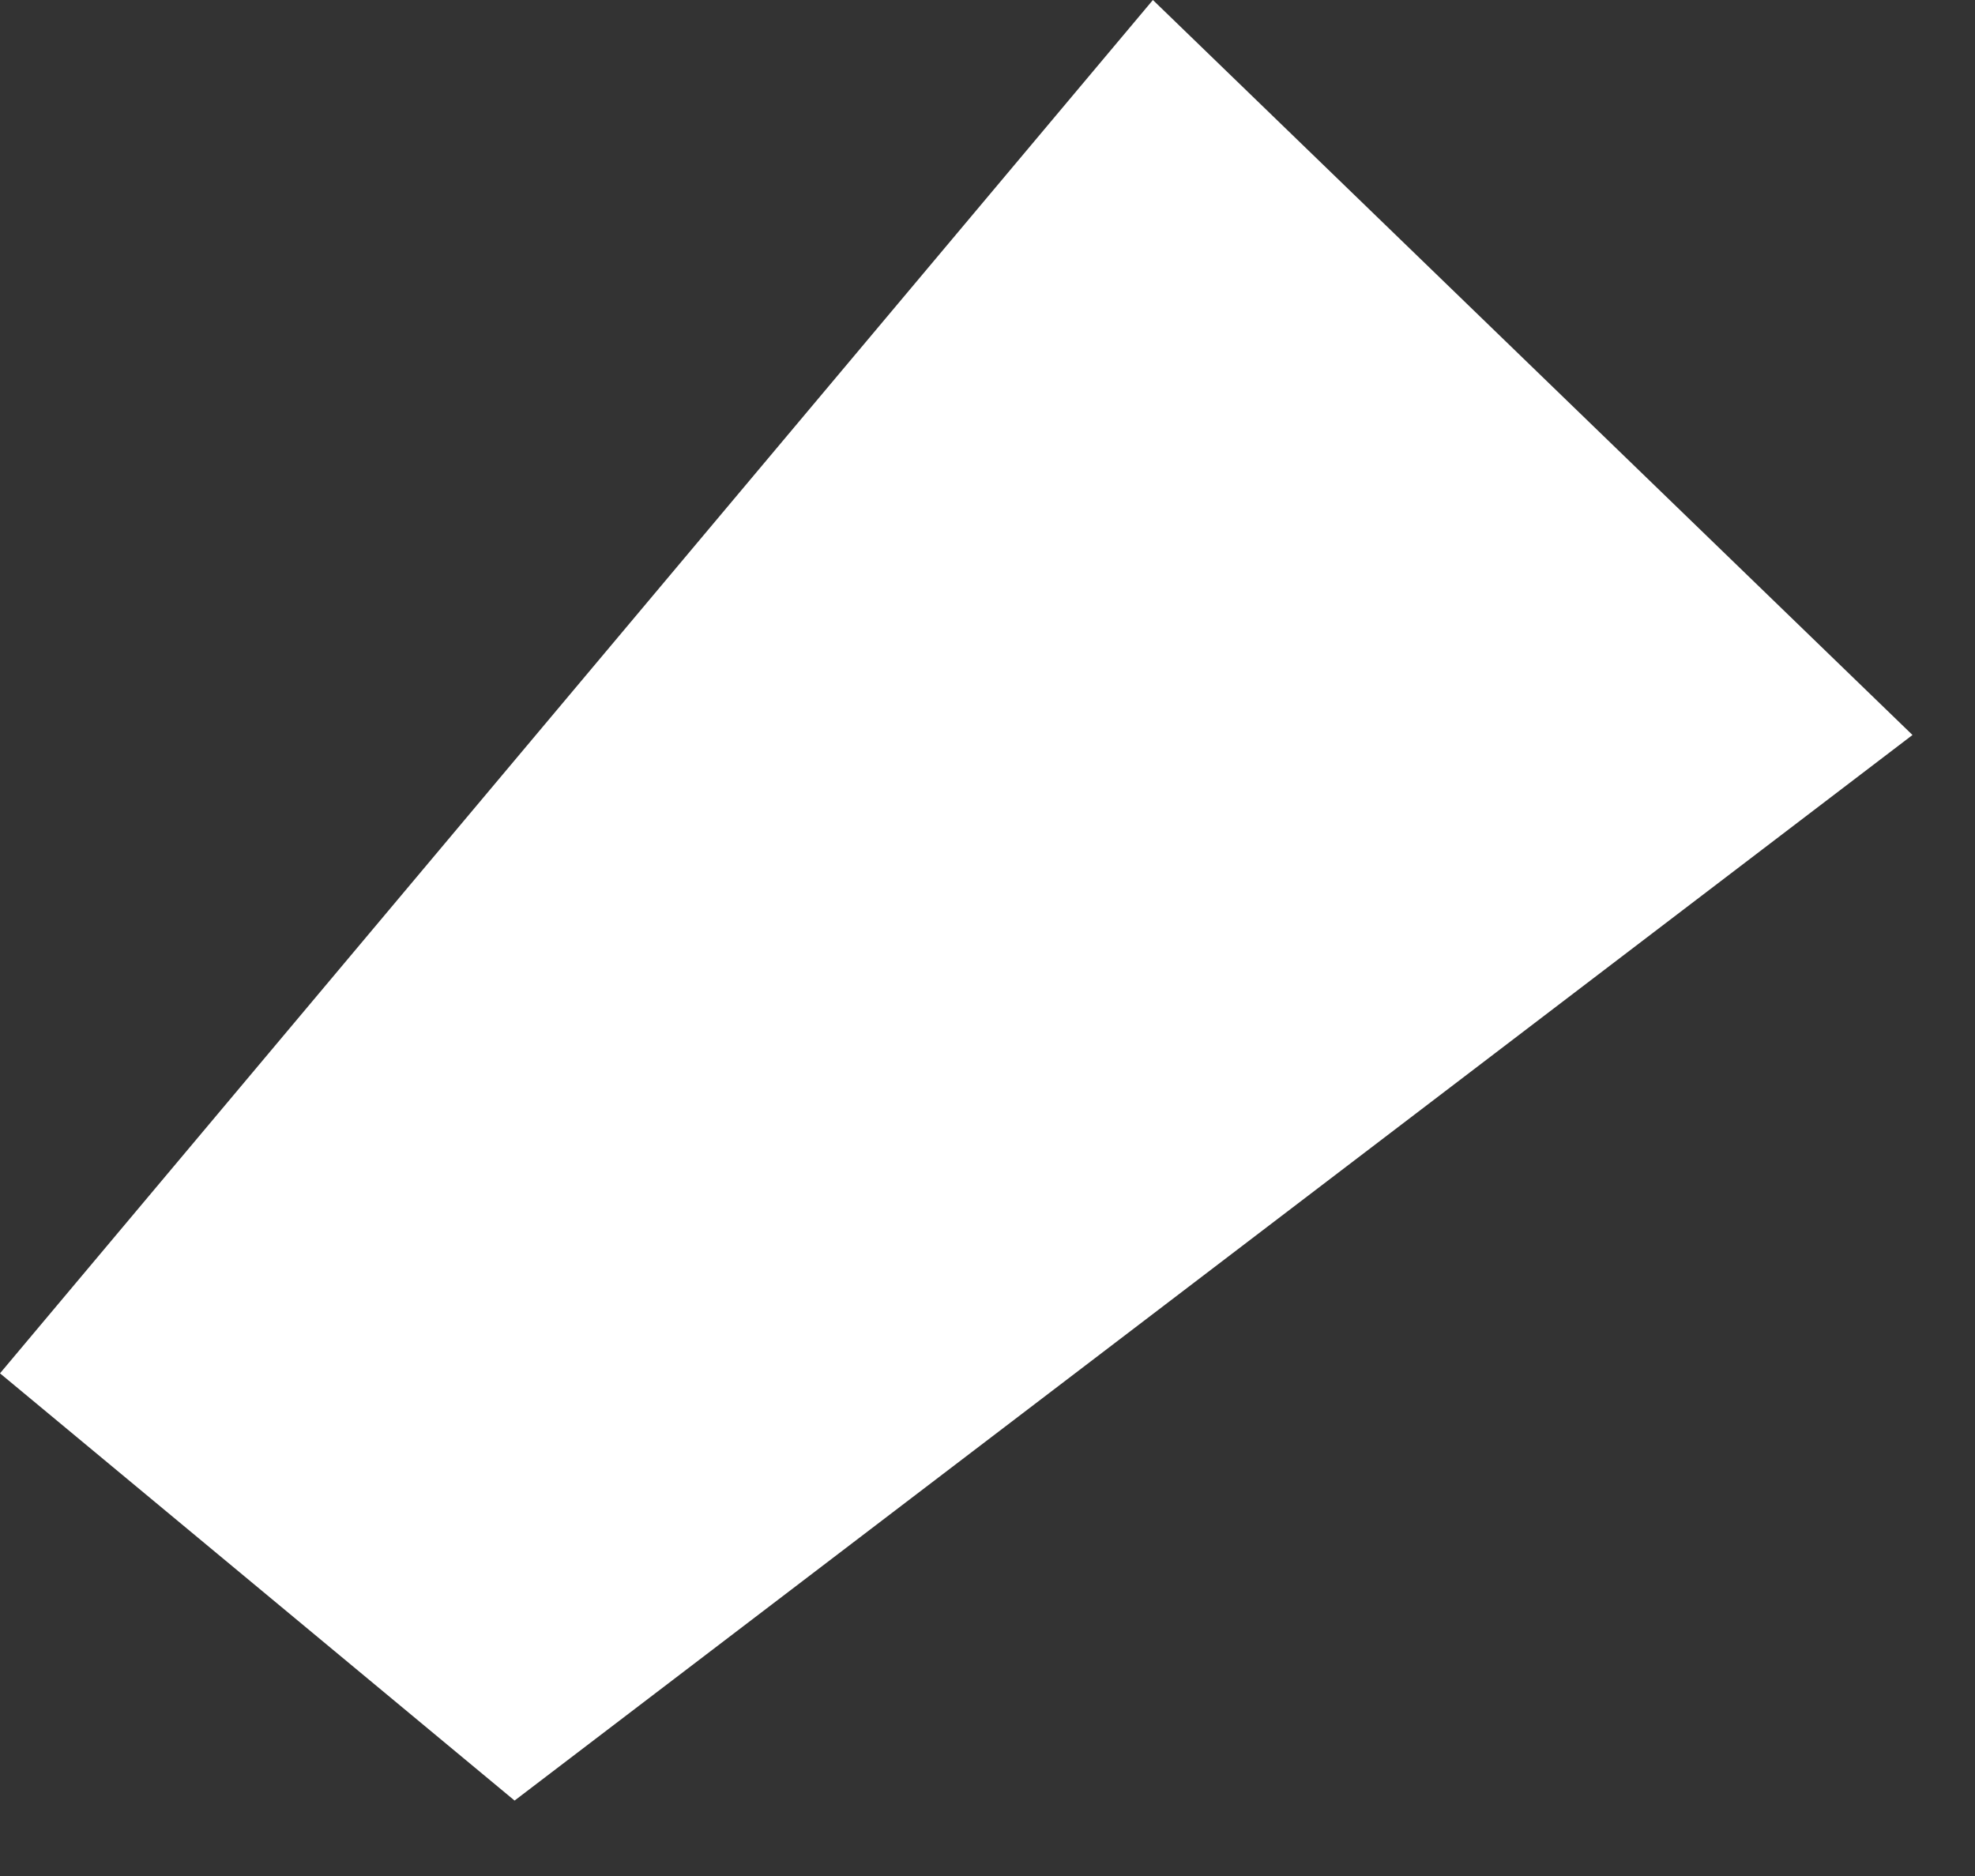 <?xml version="1.0" encoding="utf-8"?>
<svg xmlns="http://www.w3.org/2000/svg" fill="none" height="100%" overflow="visible" preserveAspectRatio="none" style="display: block;" viewBox="0 0 20 19" width="100%">
<rect x="0" y="0" width="20" height="19" fill="#333333" stroke="none"/>
<path d="M5.211 18.236L19.367 7.444L11.675 0L0 13.909L5.211 18.236Z" fill="white" id="Vector 76"/>
</svg>